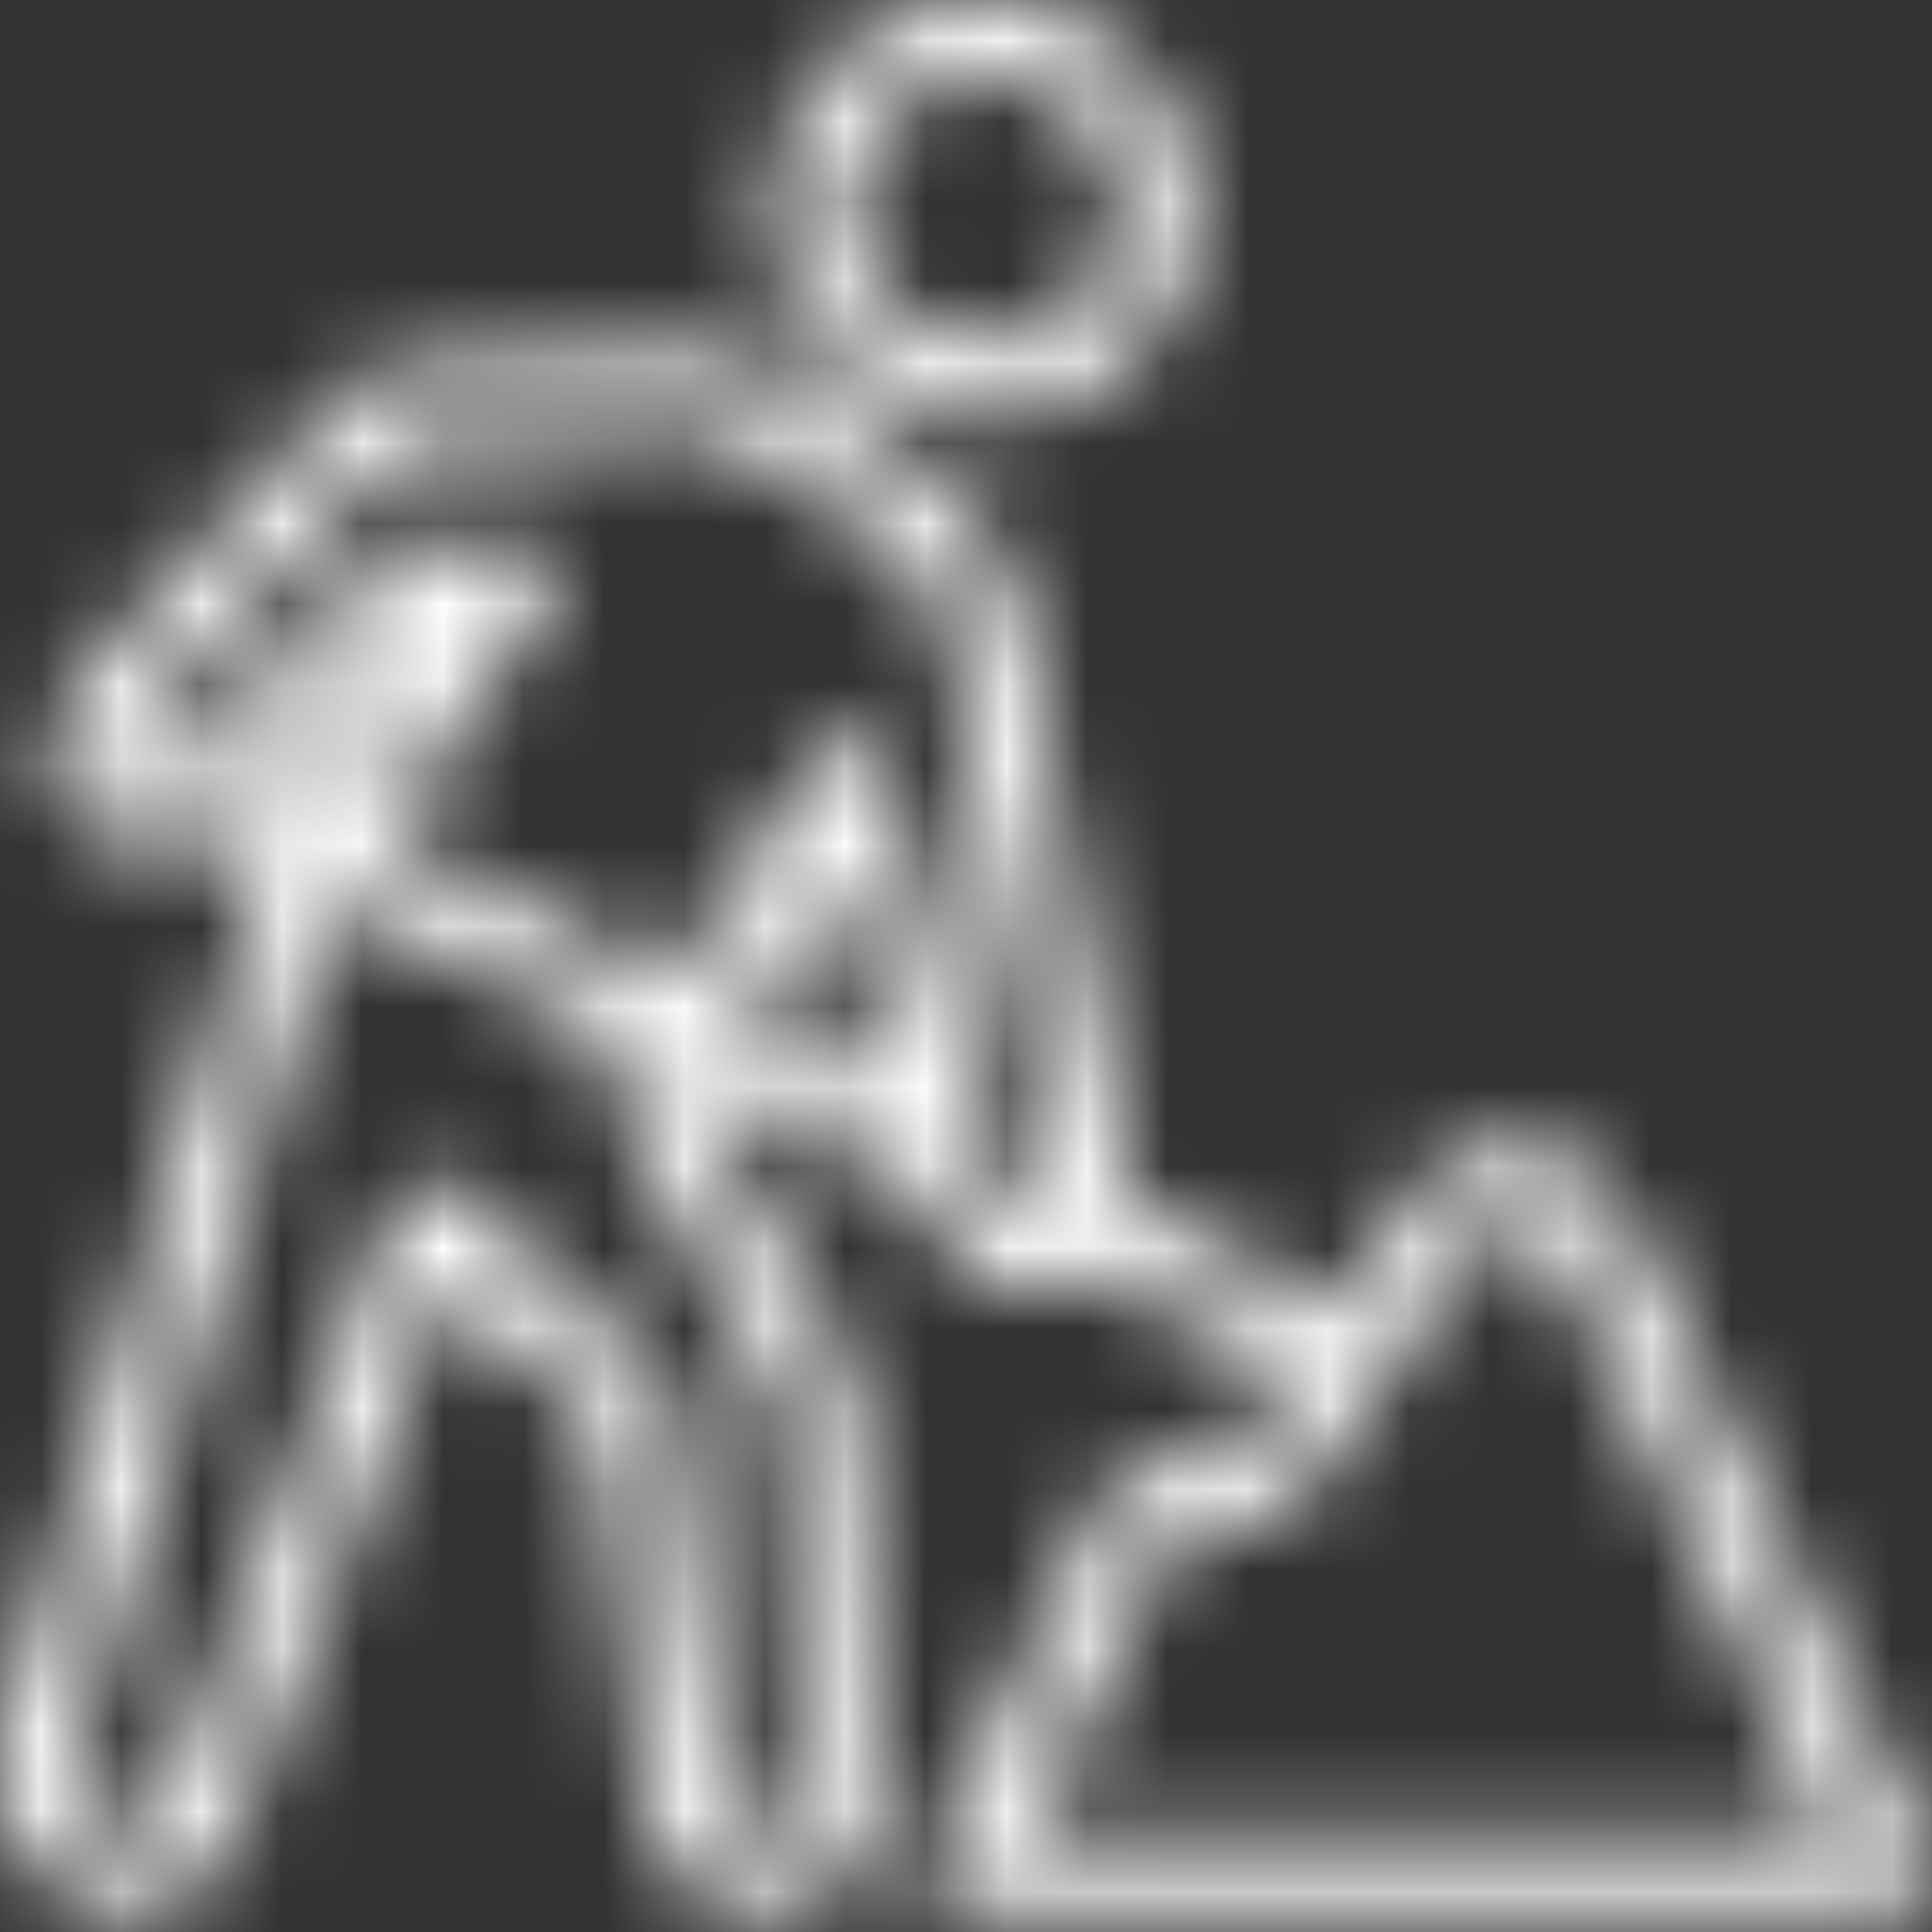 <?xml version="1.0" encoding="utf-8"?>
<svg xmlns="http://www.w3.org/2000/svg" fill="none" height="100%" overflow="visible" preserveAspectRatio="none" style="display: block;" viewBox="0 0 24 24" width="100%">
<rect x="0" y="0" width="24" height="24" fill="#333333" stroke="none"/>
<g id="Group">
<g id="Vector">
<mask fill="white" id="path-1-inside-1_0_19">
<path d="M12.22 0C10.767 0 9.576 1.175 9.576 2.61C9.576 4.047 10.767 5.22 12.22 5.22C13.675 5.22 14.864 4.047 14.864 2.61C14.864 1.175 13.675 0 12.22 0ZM12.22 0.949C13.157 0.949 13.902 1.689 13.902 2.61C13.902 3.533 13.157 4.271 12.22 4.271C11.287 4.271 10.538 3.533 10.538 2.61C10.538 1.689 11.287 0.949 12.22 0.949ZM8.615 4.375C8.615 4.375 5.543 4.531 5.205 4.553C4.865 4.575 4.516 4.685 4.274 4.924C4.188 5.009 4 5.228 3.688 5.561C3.376 5.895 2.971 6.325 2.577 6.748C1.788 7.593 1.014 8.409 1.014 8.409H1.029V8.424C0.673 8.808 0.551 9.278 0.654 9.64C0.759 10.005 0.979 10.233 1.255 10.367C1.473 10.472 1.779 10.563 2.126 10.515C2.269 10.495 2.415 10.448 2.562 10.382L3.373 10.782C3.13 11.284 2.943 11.837 2.862 12.102C2.806 12.285 2.15 14.488 1.48 16.729C1.146 17.849 0.804 18.968 0.549 19.829C0.293 20.689 0.123 21.239 0.083 21.386C0.032 21.581 -0.048 21.968 0.038 22.424C0.124 22.88 0.461 23.419 1.105 23.64C1.454 23.761 1.799 23.748 2.081 23.64C2.363 23.533 2.571 23.332 2.712 23.151C2.971 22.815 3.029 22.509 3.042 22.454H3.057L3.072 22.394L5.551 15.958L7.398 17.648L7.969 22.113V22.157H7.984C7.986 22.198 7.988 22.506 8.149 22.869C8.32 23.255 8.758 23.729 9.426 23.729C9.713 23.729 9.969 23.681 10.192 23.566C10.415 23.451 10.592 23.26 10.688 23.062C10.879 22.663 10.853 22.272 10.853 21.89C10.853 21.139 10.703 18.012 10.688 17.723C10.669 17.357 10.579 17.015 10.402 16.714C10.402 16.709 10.402 16.705 10.402 16.699C10.175 16.314 8.812 13.88 8.63 13.555L8.705 13.407L11.364 14.727C11.482 15.092 11.647 15.42 11.905 15.676C12.182 15.952 12.62 16.106 13.046 16.017C13.224 15.98 13.405 15.908 13.557 15.809L16.11 17.055C15.924 17.339 15.744 17.587 15.585 17.752C15.357 17.988 15.196 18.064 15.104 18.064C14.819 18.064 14.535 18.086 14.263 18.197C13.991 18.308 13.739 18.525 13.602 18.82C13.354 19.352 11.544 23.047 11.544 23.047C11.471 23.195 11.48 23.369 11.57 23.509C11.659 23.646 11.812 23.731 11.98 23.729H23.516C23.683 23.731 23.837 23.646 23.925 23.509C24.015 23.369 24.024 23.195 23.951 23.047C23.951 23.047 23.153 21.375 22.314 19.606C21.475 17.838 20.573 15.95 20.436 15.632C20.235 15.168 20.014 14.814 19.73 14.579C19.447 14.343 19.098 14.237 18.784 14.237C18.538 14.237 18.101 14.304 17.748 14.653C17.445 14.951 17.119 15.437 16.621 16.254L14.037 14.964C14.045 14.781 14.009 14.597 13.962 14.401C13.889 14.095 13.572 12.371 13.286 10.797C13.001 9.223 12.731 7.742 12.731 7.742C12.676 7.447 12.53 7.219 12.385 6.985C12.385 6.98 12.385 6.976 12.385 6.97C12.378 6.885 12.346 6.804 12.295 6.733C12.295 6.733 12.267 6.705 12.265 6.703C12.231 6.659 11.792 6.075 10.703 5.339C9.642 4.622 9.169 4.407 8.735 4.39C8.718 4.39 8.692 4.375 8.675 4.375C8.66 4.375 8.645 4.375 8.63 4.375C8.624 4.375 8.621 4.375 8.615 4.375ZM8.6 5.324C8.606 5.324 8.609 5.324 8.615 5.324C8.639 5.332 8.664 5.335 8.69 5.339H8.705C8.816 5.343 9.118 5.419 10.162 6.125C11.176 6.811 11.469 7.232 11.484 7.252C11.484 7.258 11.484 7.261 11.484 7.267C11.497 7.287 11.512 7.308 11.529 7.326C11.634 7.445 11.737 7.643 11.784 7.905C11.784 7.905 12.055 9.384 12.34 10.96C12.626 12.536 12.924 14.161 13.031 14.608C13.072 14.777 13.08 14.873 13.076 14.934C13.076 14.942 13.076 14.944 13.076 14.949C13.048 14.975 13.022 15.005 13.001 15.038C13.001 15.044 13.001 15.048 13.001 15.053C12.971 15.064 12.937 15.064 12.851 15.083C12.712 15.112 12.682 15.109 12.58 15.009C12.479 14.909 12.357 14.681 12.265 14.371C12.261 14.356 12.241 14.271 12.235 14.252C12.231 14.237 12.226 14.223 12.22 14.208C12.04 13.57 11.394 10.986 11.033 9.551C10.988 9.366 10.836 9.225 10.646 9.193C10.457 9.16 10.267 9.243 10.162 9.403L8.33 12.161L4.77 10.396C5.17 9.842 6.159 8.459 6.812 7.46C6.916 7.312 6.923 7.117 6.835 6.961C6.745 6.804 6.574 6.709 6.392 6.718L5.25 6.778C5.132 6.783 5.019 6.83 4.935 6.911L2.531 9.269L2.516 9.284C2.464 9.332 2.413 9.369 2.366 9.403C2.361 9.406 2.357 9.414 2.351 9.417C2.342 9.421 2.331 9.427 2.321 9.432C2.295 9.445 2.271 9.46 2.246 9.477C2.227 9.488 2.218 9.512 2.201 9.521C2.122 9.56 2.043 9.573 1.991 9.581C1.871 9.597 1.78 9.571 1.675 9.521C1.713 9.54 1.604 9.455 1.585 9.388C1.566 9.321 1.531 9.262 1.72 9.062C1.726 9.056 1.73 9.052 1.735 9.047C1.735 9.047 2.494 8.231 3.283 7.386C3.677 6.963 4.082 6.531 4.394 6.199C4.706 5.867 4.95 5.606 4.95 5.606C5.04 5.517 5.023 5.517 5.265 5.502C5.506 5.487 8.493 5.33 8.6 5.324ZM5.431 7.756C4.756 8.73 4.09 9.673 3.883 9.966L3.418 9.729L5.431 7.756ZM10.372 10.826C10.603 11.753 10.849 12.703 11.048 13.496L9.201 12.591L10.372 10.826ZM4.259 11.212L7.849 12.992L7.654 13.377C7.588 13.514 7.593 13.674 7.669 13.807C7.669 13.807 9.278 16.707 9.561 17.189C9.608 17.268 9.717 17.598 9.726 17.782C9.74 18.04 9.892 21.276 9.892 21.89C9.892 22.272 9.86 22.57 9.817 22.661C9.794 22.708 9.798 22.7 9.757 22.721C9.715 22.741 9.608 22.78 9.426 22.78C9.156 22.78 9.105 22.674 9.02 22.483C8.936 22.292 8.93 22.083 8.93 22.083C8.93 22.068 8.93 22.053 8.93 22.038L8.345 17.367C8.331 17.254 8.279 17.148 8.194 17.07L5.671 14.771C5.554 14.668 5.393 14.629 5.241 14.664C5.089 14.699 4.963 14.807 4.905 14.949L2.156 22.127C2.15 22.142 2.145 22.157 2.141 22.172C2.141 22.172 2.079 22.415 1.946 22.587C1.88 22.674 1.805 22.724 1.735 22.75C1.666 22.776 1.591 22.793 1.42 22.735C1.084 22.62 1.028 22.47 0.984 22.246C0.941 22.022 0.982 21.742 1.014 21.623C1.016 21.614 1.21 20.956 1.465 20.096C1.72 19.235 2.062 18.116 2.396 16.996C3.067 14.757 3.744 12.482 3.778 12.369C3.835 12.185 4.05 11.646 4.259 11.212ZM18.604 15.187C18.637 15.175 18.669 15.187 18.784 15.187C18.891 15.187 18.972 15.2 19.099 15.305C19.227 15.411 19.39 15.63 19.55 16.002C19.73 16.421 20.603 18.238 21.443 20.007C22.115 21.425 22.518 22.296 22.75 22.78H12.746C13.155 21.942 14.238 19.723 14.473 19.221C14.512 19.135 14.546 19.109 14.638 19.072C14.73 19.035 14.888 19.013 15.104 19.013C15.575 19.013 15.954 18.735 16.276 18.405C16.553 18.117 16.805 17.747 17.057 17.337C17.062 17.331 17.066 17.328 17.072 17.322C17.075 17.317 17.083 17.313 17.087 17.307C17.248 17.224 17.346 17.057 17.342 16.877C17.879 15.993 18.23 15.526 18.424 15.335C18.53 15.229 18.57 15.198 18.604 15.187Z"/>
</mask>
<path d="M12.22 0C10.767 0 9.576 1.175 9.576 2.61C9.576 4.047 10.767 5.22 12.22 5.22C13.675 5.22 14.864 4.047 14.864 2.61C14.864 1.175 13.675 0 12.22 0ZM12.22 0.949C13.157 0.949 13.902 1.689 13.902 2.61C13.902 3.533 13.157 4.271 12.22 4.271C11.287 4.271 10.538 3.533 10.538 2.61C10.538 1.689 11.287 0.949 12.22 0.949ZM8.615 4.375C8.615 4.375 5.543 4.531 5.205 4.553C4.865 4.575 4.516 4.685 4.274 4.924C4.188 5.009 4 5.228 3.688 5.561C3.376 5.895 2.971 6.325 2.577 6.748C1.788 7.593 1.014 8.409 1.014 8.409H1.029V8.424C0.673 8.808 0.551 9.278 0.654 9.64C0.759 10.005 0.979 10.233 1.255 10.367C1.473 10.472 1.779 10.563 2.126 10.515C2.269 10.495 2.415 10.448 2.562 10.382L3.373 10.782C3.13 11.284 2.943 11.837 2.862 12.102C2.806 12.285 2.15 14.488 1.48 16.729C1.146 17.849 0.804 18.968 0.549 19.829C0.293 20.689 0.123 21.239 0.083 21.386C0.032 21.581 -0.048 21.968 0.038 22.424C0.124 22.88 0.461 23.419 1.105 23.64C1.454 23.761 1.799 23.748 2.081 23.64C2.363 23.533 2.571 23.332 2.712 23.151C2.971 22.815 3.029 22.509 3.042 22.454H3.057L3.072 22.394L5.551 15.958L7.398 17.648L7.969 22.113V22.157H7.984C7.986 22.198 7.988 22.506 8.149 22.869C8.32 23.255 8.758 23.729 9.426 23.729C9.713 23.729 9.969 23.681 10.192 23.566C10.415 23.451 10.592 23.26 10.688 23.062C10.879 22.663 10.853 22.272 10.853 21.89C10.853 21.139 10.703 18.012 10.688 17.723C10.669 17.357 10.579 17.015 10.402 16.714C10.402 16.709 10.402 16.705 10.402 16.699C10.175 16.314 8.812 13.88 8.63 13.555L8.705 13.407L11.364 14.727C11.482 15.092 11.647 15.42 11.905 15.676C12.182 15.952 12.62 16.106 13.046 16.017C13.224 15.98 13.405 15.908 13.557 15.809L16.11 17.055C15.924 17.339 15.744 17.587 15.585 17.752C15.357 17.988 15.196 18.064 15.104 18.064C14.819 18.064 14.535 18.086 14.263 18.197C13.991 18.308 13.739 18.525 13.602 18.82C13.354 19.352 11.544 23.047 11.544 23.047C11.471 23.195 11.48 23.369 11.57 23.509C11.659 23.646 11.812 23.731 11.98 23.729H23.516C23.683 23.731 23.837 23.646 23.925 23.509C24.015 23.369 24.024 23.195 23.951 23.047C23.951 23.047 23.153 21.375 22.314 19.606C21.475 17.838 20.573 15.95 20.436 15.632C20.235 15.168 20.014 14.814 19.73 14.579C19.447 14.343 19.098 14.237 18.784 14.237C18.538 14.237 18.101 14.304 17.748 14.653C17.445 14.951 17.119 15.437 16.621 16.254L14.037 14.964C14.045 14.781 14.009 14.597 13.962 14.401C13.889 14.095 13.572 12.371 13.286 10.797C13.001 9.223 12.731 7.742 12.731 7.742C12.676 7.447 12.53 7.219 12.385 6.985C12.385 6.98 12.385 6.976 12.385 6.97C12.378 6.885 12.346 6.804 12.295 6.733C12.295 6.733 12.267 6.705 12.265 6.703C12.231 6.659 11.792 6.075 10.703 5.339C9.642 4.622 9.169 4.407 8.735 4.39C8.718 4.39 8.692 4.375 8.675 4.375C8.66 4.375 8.645 4.375 8.63 4.375C8.624 4.375 8.621 4.375 8.615 4.375ZM8.6 5.324C8.606 5.324 8.609 5.324 8.615 5.324C8.639 5.332 8.664 5.335 8.69 5.339H8.705C8.816 5.343 9.118 5.419 10.162 6.125C11.176 6.811 11.469 7.232 11.484 7.252C11.484 7.258 11.484 7.261 11.484 7.267C11.497 7.287 11.512 7.308 11.529 7.326C11.634 7.445 11.737 7.643 11.784 7.905C11.784 7.905 12.055 9.384 12.34 10.96C12.626 12.536 12.924 14.161 13.031 14.608C13.072 14.777 13.08 14.873 13.076 14.934C13.076 14.942 13.076 14.944 13.076 14.949C13.048 14.975 13.022 15.005 13.001 15.038C13.001 15.044 13.001 15.048 13.001 15.053C12.971 15.064 12.937 15.064 12.851 15.083C12.712 15.112 12.682 15.109 12.58 15.009C12.479 14.909 12.357 14.681 12.265 14.371C12.261 14.356 12.241 14.271 12.235 14.252C12.231 14.237 12.226 14.223 12.22 14.208C12.04 13.57 11.394 10.986 11.033 9.551C10.988 9.366 10.836 9.225 10.646 9.193C10.457 9.16 10.267 9.243 10.162 9.403L8.33 12.161L4.77 10.396C5.17 9.842 6.159 8.459 6.812 7.46C6.916 7.312 6.923 7.117 6.835 6.961C6.745 6.804 6.574 6.709 6.392 6.718L5.25 6.778C5.132 6.783 5.019 6.83 4.935 6.911L2.531 9.269L2.516 9.284C2.464 9.332 2.413 9.369 2.366 9.403C2.361 9.406 2.357 9.414 2.351 9.417C2.342 9.421 2.331 9.427 2.321 9.432C2.295 9.445 2.271 9.46 2.246 9.477C2.227 9.488 2.218 9.512 2.201 9.521C2.122 9.56 2.043 9.573 1.991 9.581C1.871 9.597 1.78 9.571 1.675 9.521C1.713 9.54 1.604 9.455 1.585 9.388C1.566 9.321 1.531 9.262 1.72 9.062C1.726 9.056 1.73 9.052 1.735 9.047C1.735 9.047 2.494 8.231 3.283 7.386C3.677 6.963 4.082 6.531 4.394 6.199C4.706 5.867 4.95 5.606 4.95 5.606C5.04 5.517 5.023 5.517 5.265 5.502C5.506 5.487 8.493 5.33 8.6 5.324ZM5.431 7.756C4.756 8.73 4.09 9.673 3.883 9.966L3.418 9.729L5.431 7.756ZM10.372 10.826C10.603 11.753 10.849 12.703 11.048 13.496L9.201 12.591L10.372 10.826ZM4.259 11.212L7.849 12.992L7.654 13.377C7.588 13.514 7.593 13.674 7.669 13.807C7.669 13.807 9.278 16.707 9.561 17.189C9.608 17.268 9.717 17.598 9.726 17.782C9.74 18.04 9.892 21.276 9.892 21.89C9.892 22.272 9.86 22.57 9.817 22.661C9.794 22.708 9.798 22.7 9.757 22.721C9.715 22.741 9.608 22.78 9.426 22.78C9.156 22.78 9.105 22.674 9.02 22.483C8.936 22.292 8.93 22.083 8.93 22.083C8.93 22.068 8.93 22.053 8.93 22.038L8.345 17.367C8.331 17.254 8.279 17.148 8.194 17.07L5.671 14.771C5.554 14.668 5.393 14.629 5.241 14.664C5.089 14.699 4.963 14.807 4.905 14.949L2.156 22.127C2.15 22.142 2.145 22.157 2.141 22.172C2.141 22.172 2.079 22.415 1.946 22.587C1.88 22.674 1.805 22.724 1.735 22.75C1.666 22.776 1.591 22.793 1.42 22.735C1.084 22.62 1.028 22.47 0.984 22.246C0.941 22.022 0.982 21.742 1.014 21.623C1.016 21.614 1.21 20.956 1.465 20.096C1.72 19.235 2.062 18.116 2.396 16.996C3.067 14.757 3.744 12.482 3.778 12.369C3.835 12.185 4.05 11.646 4.259 11.212ZM18.604 15.187C18.637 15.175 18.669 15.187 18.784 15.187C18.891 15.187 18.972 15.2 19.099 15.305C19.227 15.411 19.39 15.63 19.55 16.002C19.73 16.421 20.603 18.238 21.443 20.007C22.115 21.425 22.518 22.296 22.75 22.78H12.746C13.155 21.942 14.238 19.723 14.473 19.221C14.512 19.135 14.546 19.109 14.638 19.072C14.73 19.035 14.888 19.013 15.104 19.013C15.575 19.013 15.954 18.735 16.276 18.405C16.553 18.117 16.805 17.747 17.057 17.337C17.062 17.331 17.066 17.328 17.072 17.322C17.075 17.317 17.083 17.313 17.087 17.307C17.248 17.224 17.346 17.057 17.342 16.877C17.879 15.993 18.23 15.526 18.424 15.335C18.53 15.229 18.57 15.198 18.604 15.187Z" fill="white" mask="url(#path-1-inside-1_0_19)" stroke="white" stroke-width="70"/>
</g>
</g>
</svg>